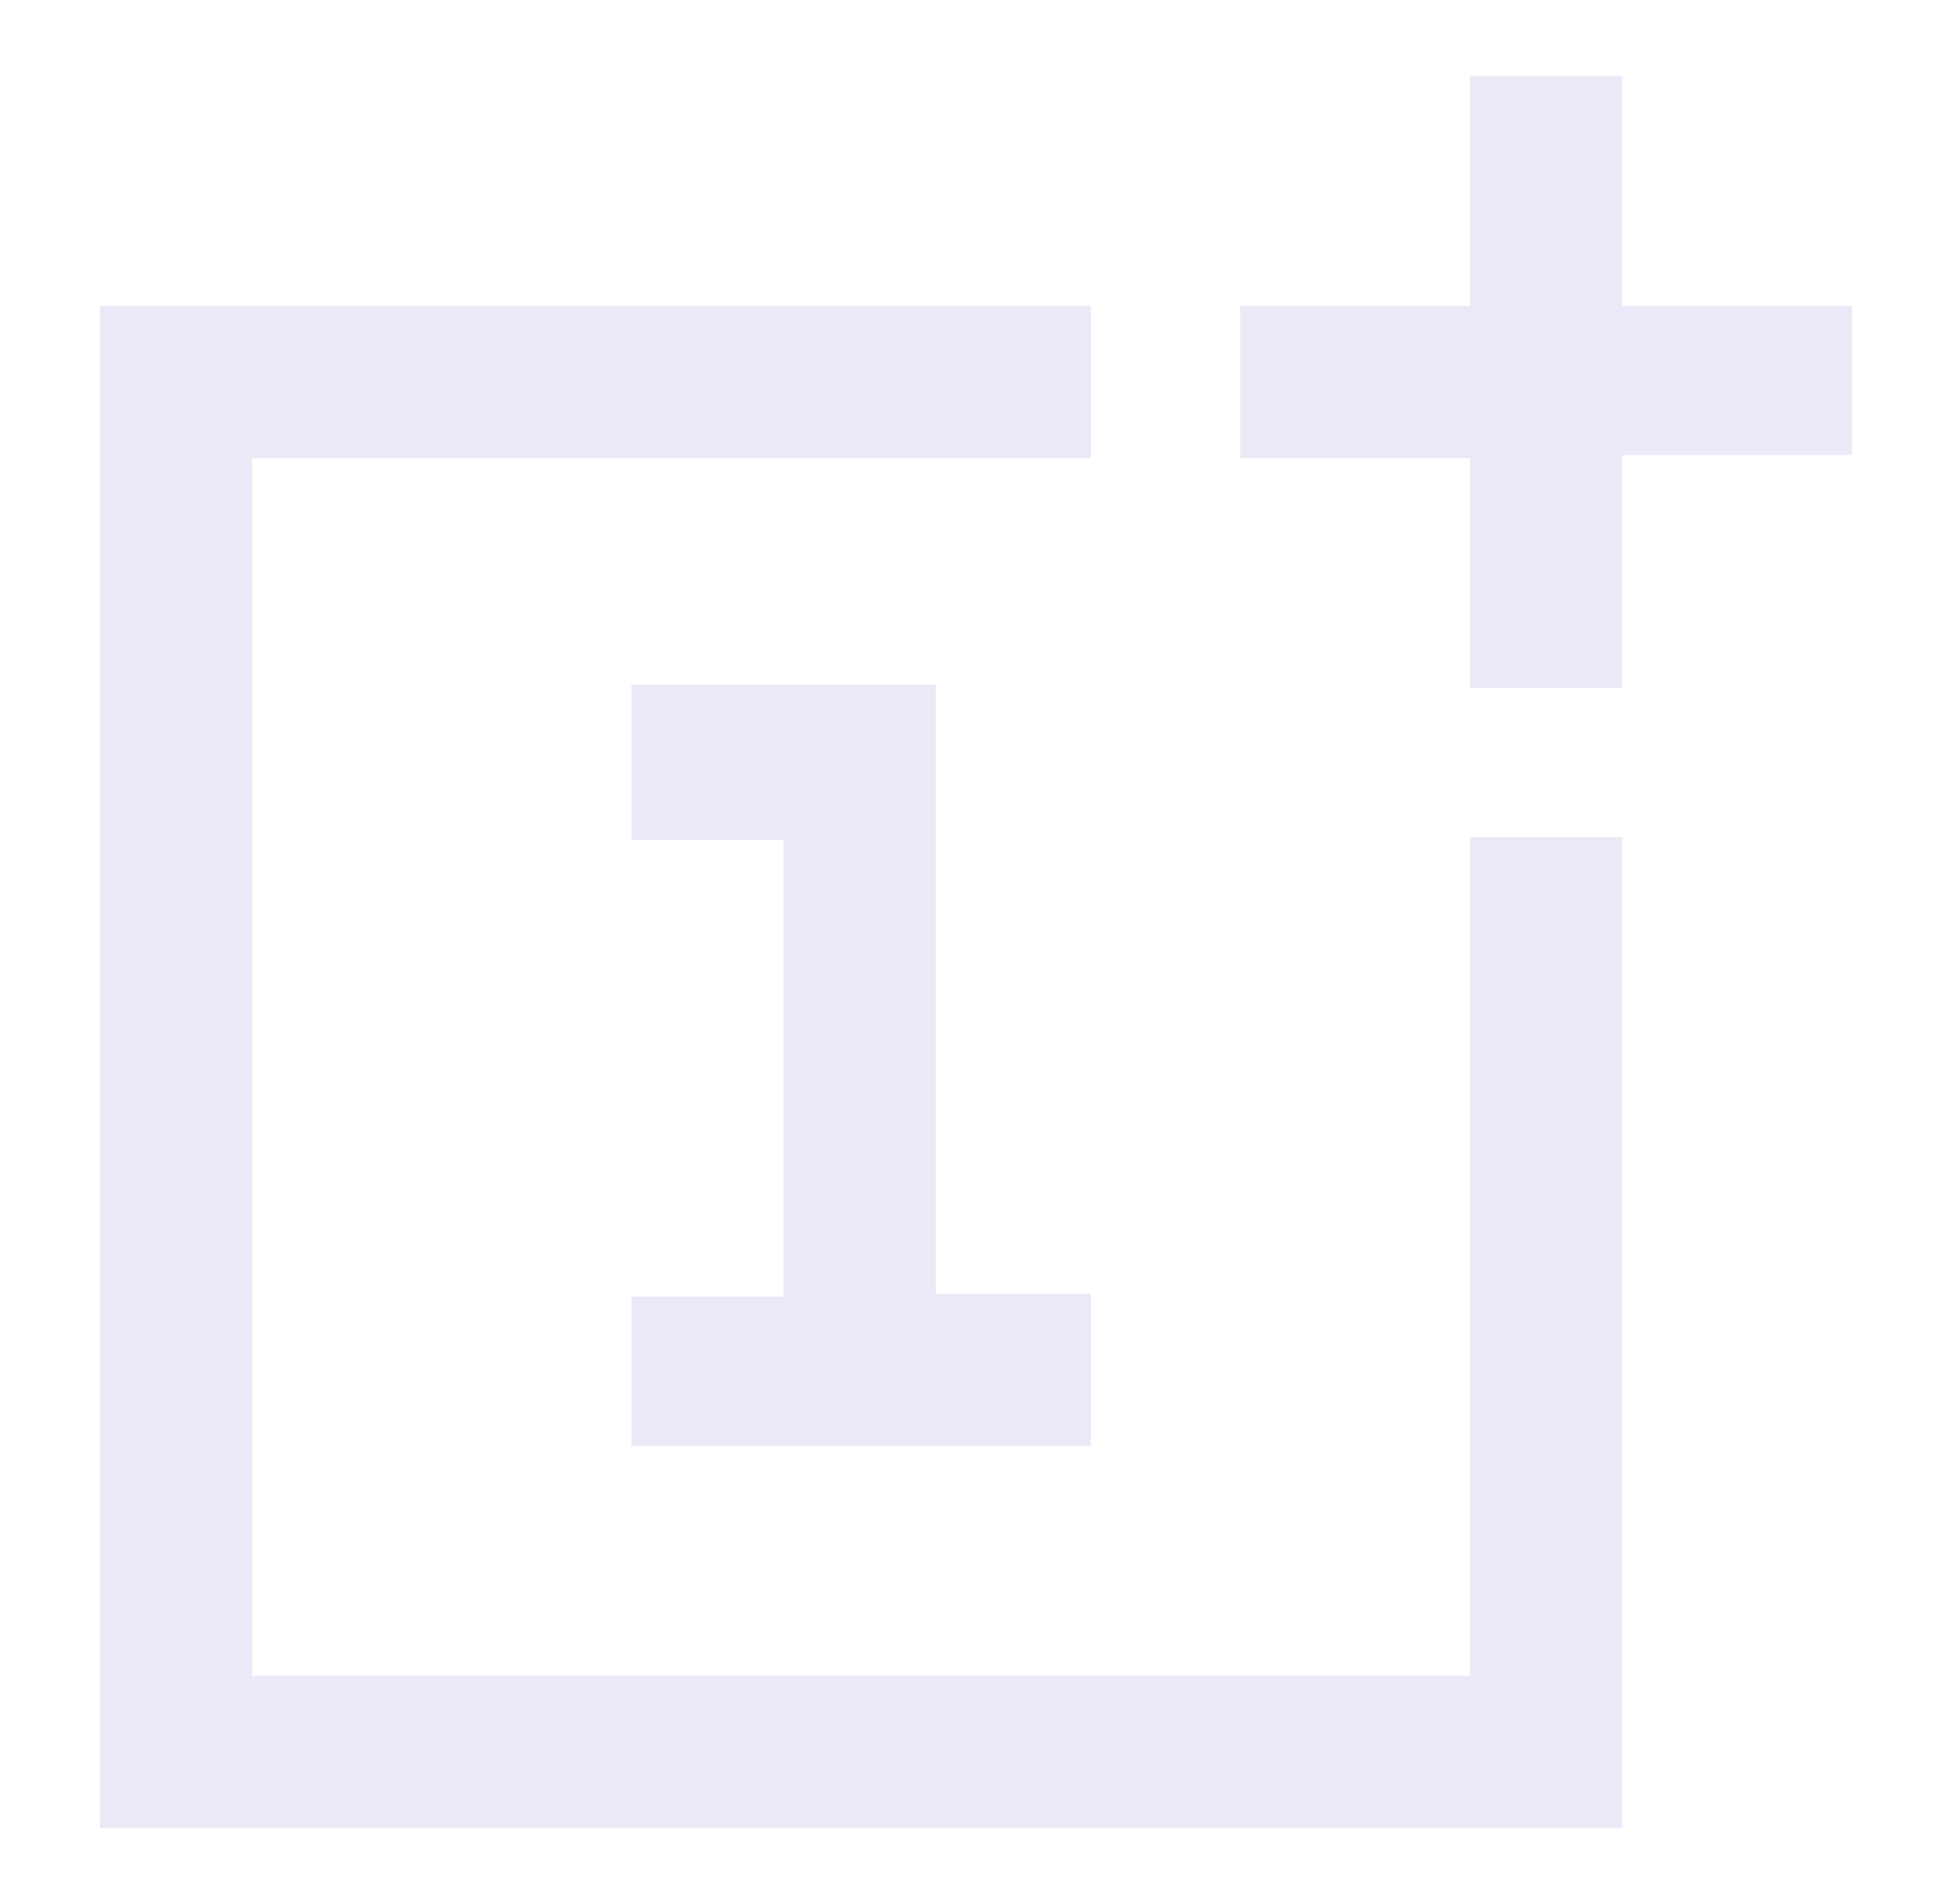 <svg width="41" height="40" viewBox="0 0 41 40" fill="none" xmlns="http://www.w3.org/2000/svg">
<path d="M13.261 30.437V27.239H16.458V17.647H13.261V14.39H19.655V27.179H22.913V30.377H13.261V30.437ZM34.074 38.4V17.587H30.876V35.203H5.297V9.624H22.913V6.426H2.1V38.4H34.074ZM34.074 14.39V9.563H38.9V6.426H34.074V1.6H30.876V6.426H26.05V9.624H30.876V14.45H34.074V14.39Z" fill="#E9E9F8"/>
</svg>
